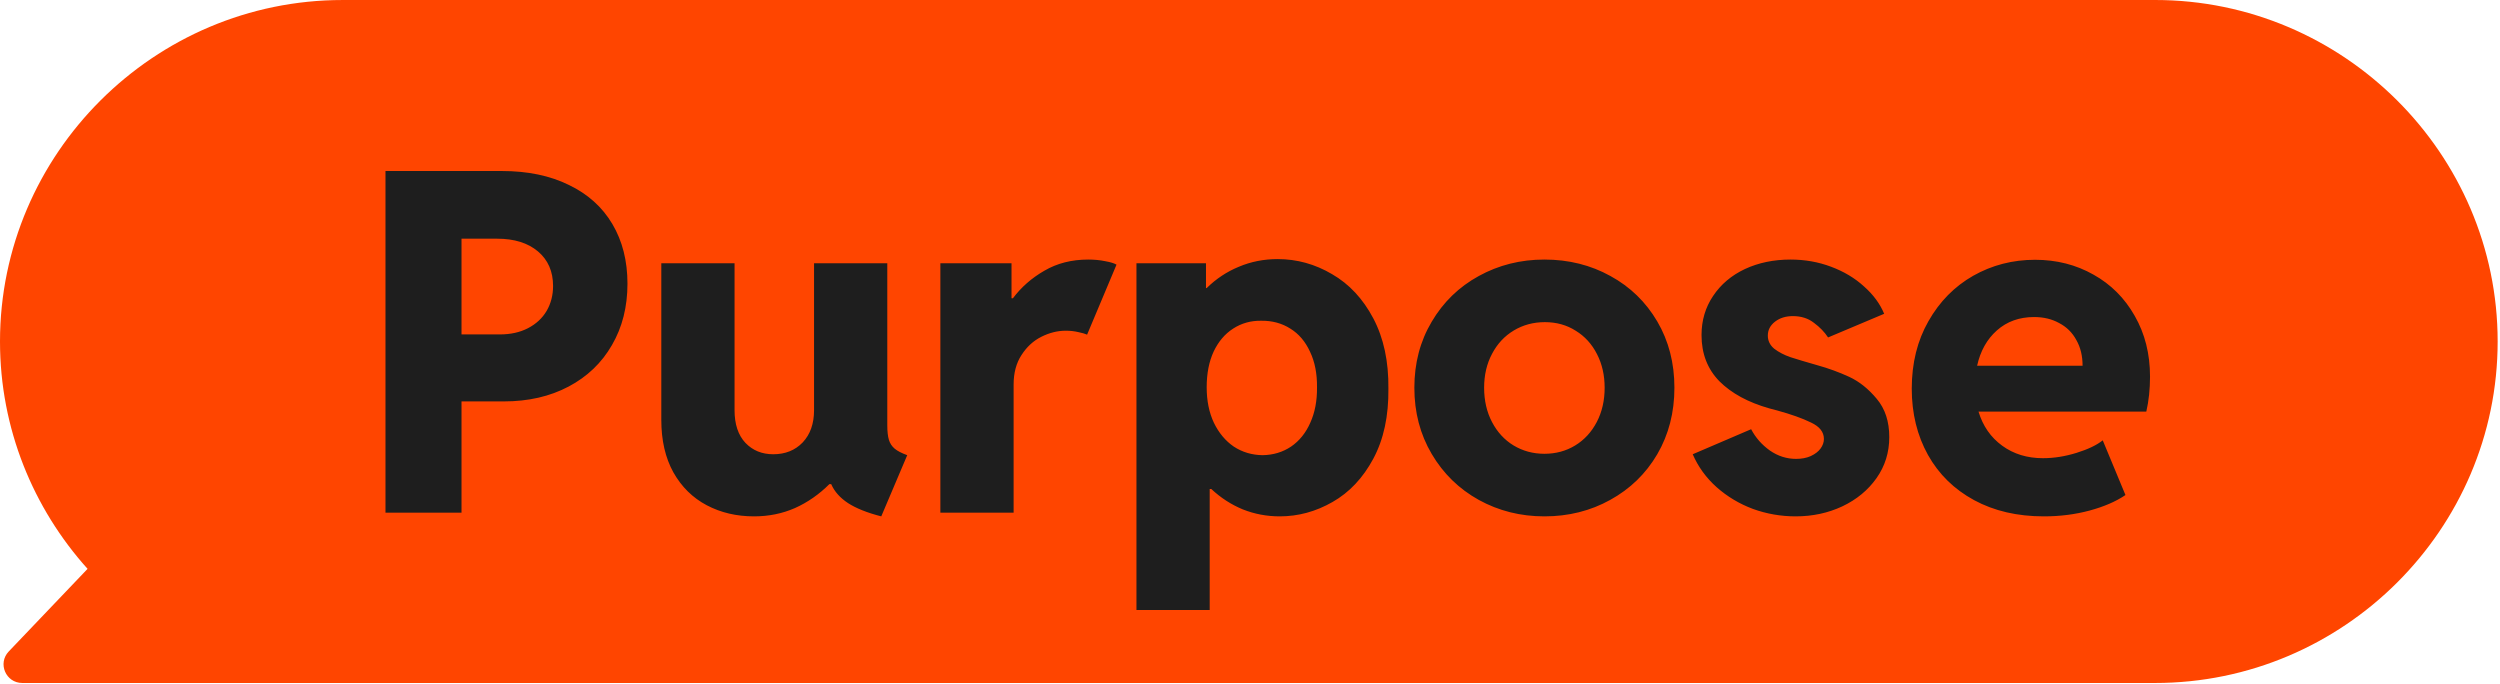 <svg width="395" height="108" viewBox="0 0 395 108" fill="none" xmlns="http://www.w3.org/2000/svg">
<path d="M340.5 0.002L54.129 0.002C24.358 0.002 0 24.281 0 53.957C0 67.723 5.246 80.321 13.836 89.878L1.378 102.936C-0.411 104.812 0.922 107.912 3.519 107.912L340.5 107.912C370.272 107.912 394.629 83.632 394.629 53.956C394.629 24.28 370.272 1.72498e-05 340.5 1.72498e-05V0.002Z" fill="#FF4500"/>
<path d="M60.907 27.02H79.291C83.368 27.02 86.896 27.753 89.875 29.218C92.878 30.658 95.173 32.721 96.76 35.407C98.346 38.092 99.14 41.23 99.14 44.818C99.14 48.48 98.322 51.715 96.686 54.523C95.075 57.331 92.792 59.516 89.838 61.078C86.884 62.641 83.478 63.422 79.621 63.422H72.919V81H60.907V27.02ZM78.998 52.838C80.683 52.838 82.16 52.509 83.429 51.85C84.699 51.19 85.675 50.287 86.359 49.14C87.043 47.968 87.385 46.649 87.385 45.185C87.385 42.89 86.591 41.071 85.004 39.728C83.417 38.385 81.269 37.714 78.559 37.714H72.919V52.838H78.998ZM119.135 81.586C116.376 81.586 113.886 81 111.664 79.828C109.443 78.656 107.685 76.923 106.391 74.628C105.121 72.333 104.487 69.574 104.487 66.352V41.596H116.059V64.814C116.059 67.035 116.633 68.756 117.78 69.977C118.927 71.173 120.392 71.772 122.175 71.772C124.079 71.772 125.629 71.149 126.825 69.904C128.022 68.634 128.62 66.938 128.62 64.814V41.596H140.192V67.194C140.192 68.17 140.278 68.939 140.448 69.501C140.619 70.062 140.925 70.526 141.364 70.893C141.803 71.259 142.463 71.601 143.342 71.918L139.24 81.586C137.043 81.024 135.297 80.329 134.003 79.499C132.734 78.668 131.843 77.668 131.33 76.496H131.037C129.426 78.107 127.619 79.364 125.617 80.268C123.615 81.147 121.454 81.586 119.135 81.586ZM148.578 41.596H159.821V47.126H160.041C161.359 45.368 163.019 43.915 165.021 42.768C167.023 41.596 169.33 41.01 171.943 41.01C172.895 41.01 173.786 41.095 174.616 41.266C175.446 41.413 176.044 41.596 176.41 41.815L171.76 52.875C171.442 52.728 170.978 52.594 170.368 52.472C169.758 52.326 169.098 52.252 168.39 52.252C167.096 52.252 165.815 52.57 164.545 53.205C163.276 53.839 162.226 54.804 161.396 56.098C160.566 57.367 160.151 58.917 160.151 60.749V81H148.578V41.596ZM179.56 41.596H190.546V45.514H190.656C192.145 44.049 193.842 42.926 195.746 42.145C197.651 41.339 199.689 40.937 201.862 40.937C204.914 40.937 207.782 41.73 210.468 43.317C213.178 44.879 215.351 47.211 216.987 50.312C218.622 53.412 219.416 57.111 219.367 61.408C219.416 65.729 218.622 69.415 216.987 72.467C215.351 75.519 213.202 77.802 210.541 79.315C207.905 80.829 205.121 81.586 202.192 81.586C200.165 81.586 198.224 81.22 196.369 80.487C194.538 79.731 192.878 78.656 191.388 77.265H191.132V96.381H179.56V41.596ZM199.482 71.918C201.166 71.894 202.668 71.442 203.986 70.563C205.304 69.66 206.318 68.402 207.026 66.791C207.758 65.18 208.112 63.312 208.088 61.188C208.112 59.04 207.746 57.172 206.989 55.585C206.257 53.974 205.219 52.753 203.876 51.923C202.533 51.068 200.995 50.653 199.262 50.678C197.626 50.653 196.149 51.068 194.831 51.923C193.537 52.753 192.511 53.961 191.755 55.548C191.022 57.135 190.656 59.015 190.656 61.188C190.656 63.312 191.034 65.18 191.791 66.791C192.573 68.402 193.622 69.66 194.941 70.563C196.283 71.442 197.797 71.894 199.482 71.918ZM244.013 81.586C240.253 81.586 236.799 80.719 233.649 78.986C230.524 77.252 228.046 74.835 226.215 71.735C224.384 68.634 223.469 65.143 223.469 61.261C223.469 57.379 224.384 53.9 226.215 50.824C228.046 47.724 230.524 45.319 233.649 43.61C236.799 41.877 240.253 41.01 244.013 41.01C247.846 41.01 251.325 41.877 254.45 43.61C257.575 45.319 260.041 47.711 261.847 50.788C263.654 53.864 264.557 57.355 264.557 61.261C264.557 65.168 263.654 68.671 261.847 71.772C260.041 74.848 257.563 77.252 254.413 78.986C251.288 80.719 247.822 81.586 244.013 81.586ZM244.013 71.698C245.82 71.698 247.443 71.259 248.884 70.38C250.324 69.501 251.459 68.268 252.289 66.681C253.119 65.094 253.534 63.288 253.534 61.261C253.534 59.284 253.132 57.514 252.326 55.951C251.52 54.364 250.397 53.131 248.957 52.252C247.541 51.349 245.917 50.898 244.086 50.898C242.28 50.898 240.644 51.337 239.179 52.216C237.714 53.095 236.567 54.328 235.737 55.915C234.906 57.477 234.491 59.259 234.491 61.261C234.491 63.288 234.906 65.094 235.737 66.681C236.567 68.268 237.702 69.501 239.142 70.38C240.607 71.259 242.231 71.698 244.013 71.698ZM283.71 81.586C281.391 81.586 279.145 81.195 276.972 80.414C274.823 79.608 272.907 78.461 271.222 76.972C269.562 75.482 268.305 73.749 267.45 71.772L276.679 67.816C277.387 69.159 278.376 70.282 279.645 71.186C280.915 72.064 282.294 72.504 283.783 72.504C284.662 72.504 285.431 72.357 286.091 72.064C286.774 71.747 287.287 71.356 287.629 70.893C287.995 70.404 288.178 69.892 288.178 69.355C288.178 68.256 287.494 67.389 286.127 66.754C284.784 66.095 283.002 65.46 280.781 64.85L279.535 64.52C276.191 63.568 273.566 62.14 271.662 60.236C269.782 58.307 268.842 55.878 268.842 52.948C268.842 50.629 269.452 48.566 270.673 46.759C271.894 44.928 273.566 43.512 275.69 42.511C277.839 41.51 280.243 41.01 282.905 41.01C285.175 41.01 287.311 41.388 289.313 42.145C291.34 42.902 293.073 43.94 294.513 45.258C295.978 46.552 297.04 47.992 297.699 49.579L288.837 53.315C288.276 52.46 287.531 51.691 286.603 51.007C285.7 50.299 284.589 49.945 283.271 49.945C282.148 49.945 281.208 50.238 280.451 50.824C279.694 51.41 279.316 52.143 279.316 53.022C279.316 53.852 279.657 54.547 280.341 55.109C281.049 55.646 281.891 56.086 282.868 56.427C283.844 56.745 285.273 57.172 287.153 57.709C288.91 58.197 290.583 58.808 292.17 59.54C293.757 60.273 295.209 61.432 296.528 63.019C297.846 64.582 298.505 66.596 298.505 69.061C298.505 71.478 297.834 73.639 296.491 75.543C295.148 77.448 293.342 78.937 291.071 80.011C288.825 81.061 286.371 81.586 283.71 81.586ZM322.931 81.586C318.732 81.586 315.058 80.731 311.908 79.022C308.759 77.314 306.33 74.933 304.621 71.881C302.912 68.805 302.057 65.314 302.057 61.408C302.057 57.379 302.936 53.827 304.694 50.751C306.452 47.65 308.808 45.258 311.762 43.573C314.74 41.889 318 41.046 321.54 41.046C324.933 41.046 328.01 41.828 330.768 43.39C333.527 44.928 335.7 47.101 337.287 49.909C338.898 52.716 339.704 55.915 339.704 59.503C339.704 61.481 339.509 63.324 339.118 65.033H312.604C313.288 67.304 314.533 69.098 316.34 70.416C318.146 71.735 320.295 72.394 322.785 72.394C324.518 72.394 326.288 72.113 328.095 71.552C329.902 70.99 331.281 70.331 332.233 69.574L335.822 78.217C334.308 79.242 332.416 80.06 330.146 80.67C327.875 81.281 325.47 81.586 322.931 81.586ZM329.047 57.782C329.047 56.22 328.718 54.865 328.058 53.717C327.424 52.545 326.52 51.654 325.348 51.044C324.201 50.409 322.883 50.092 321.393 50.092C319.05 50.092 317.084 50.8 315.497 52.216C313.935 53.607 312.897 55.463 312.385 57.782H329.047Z" fill="#1E1E1E"/>
</svg>
